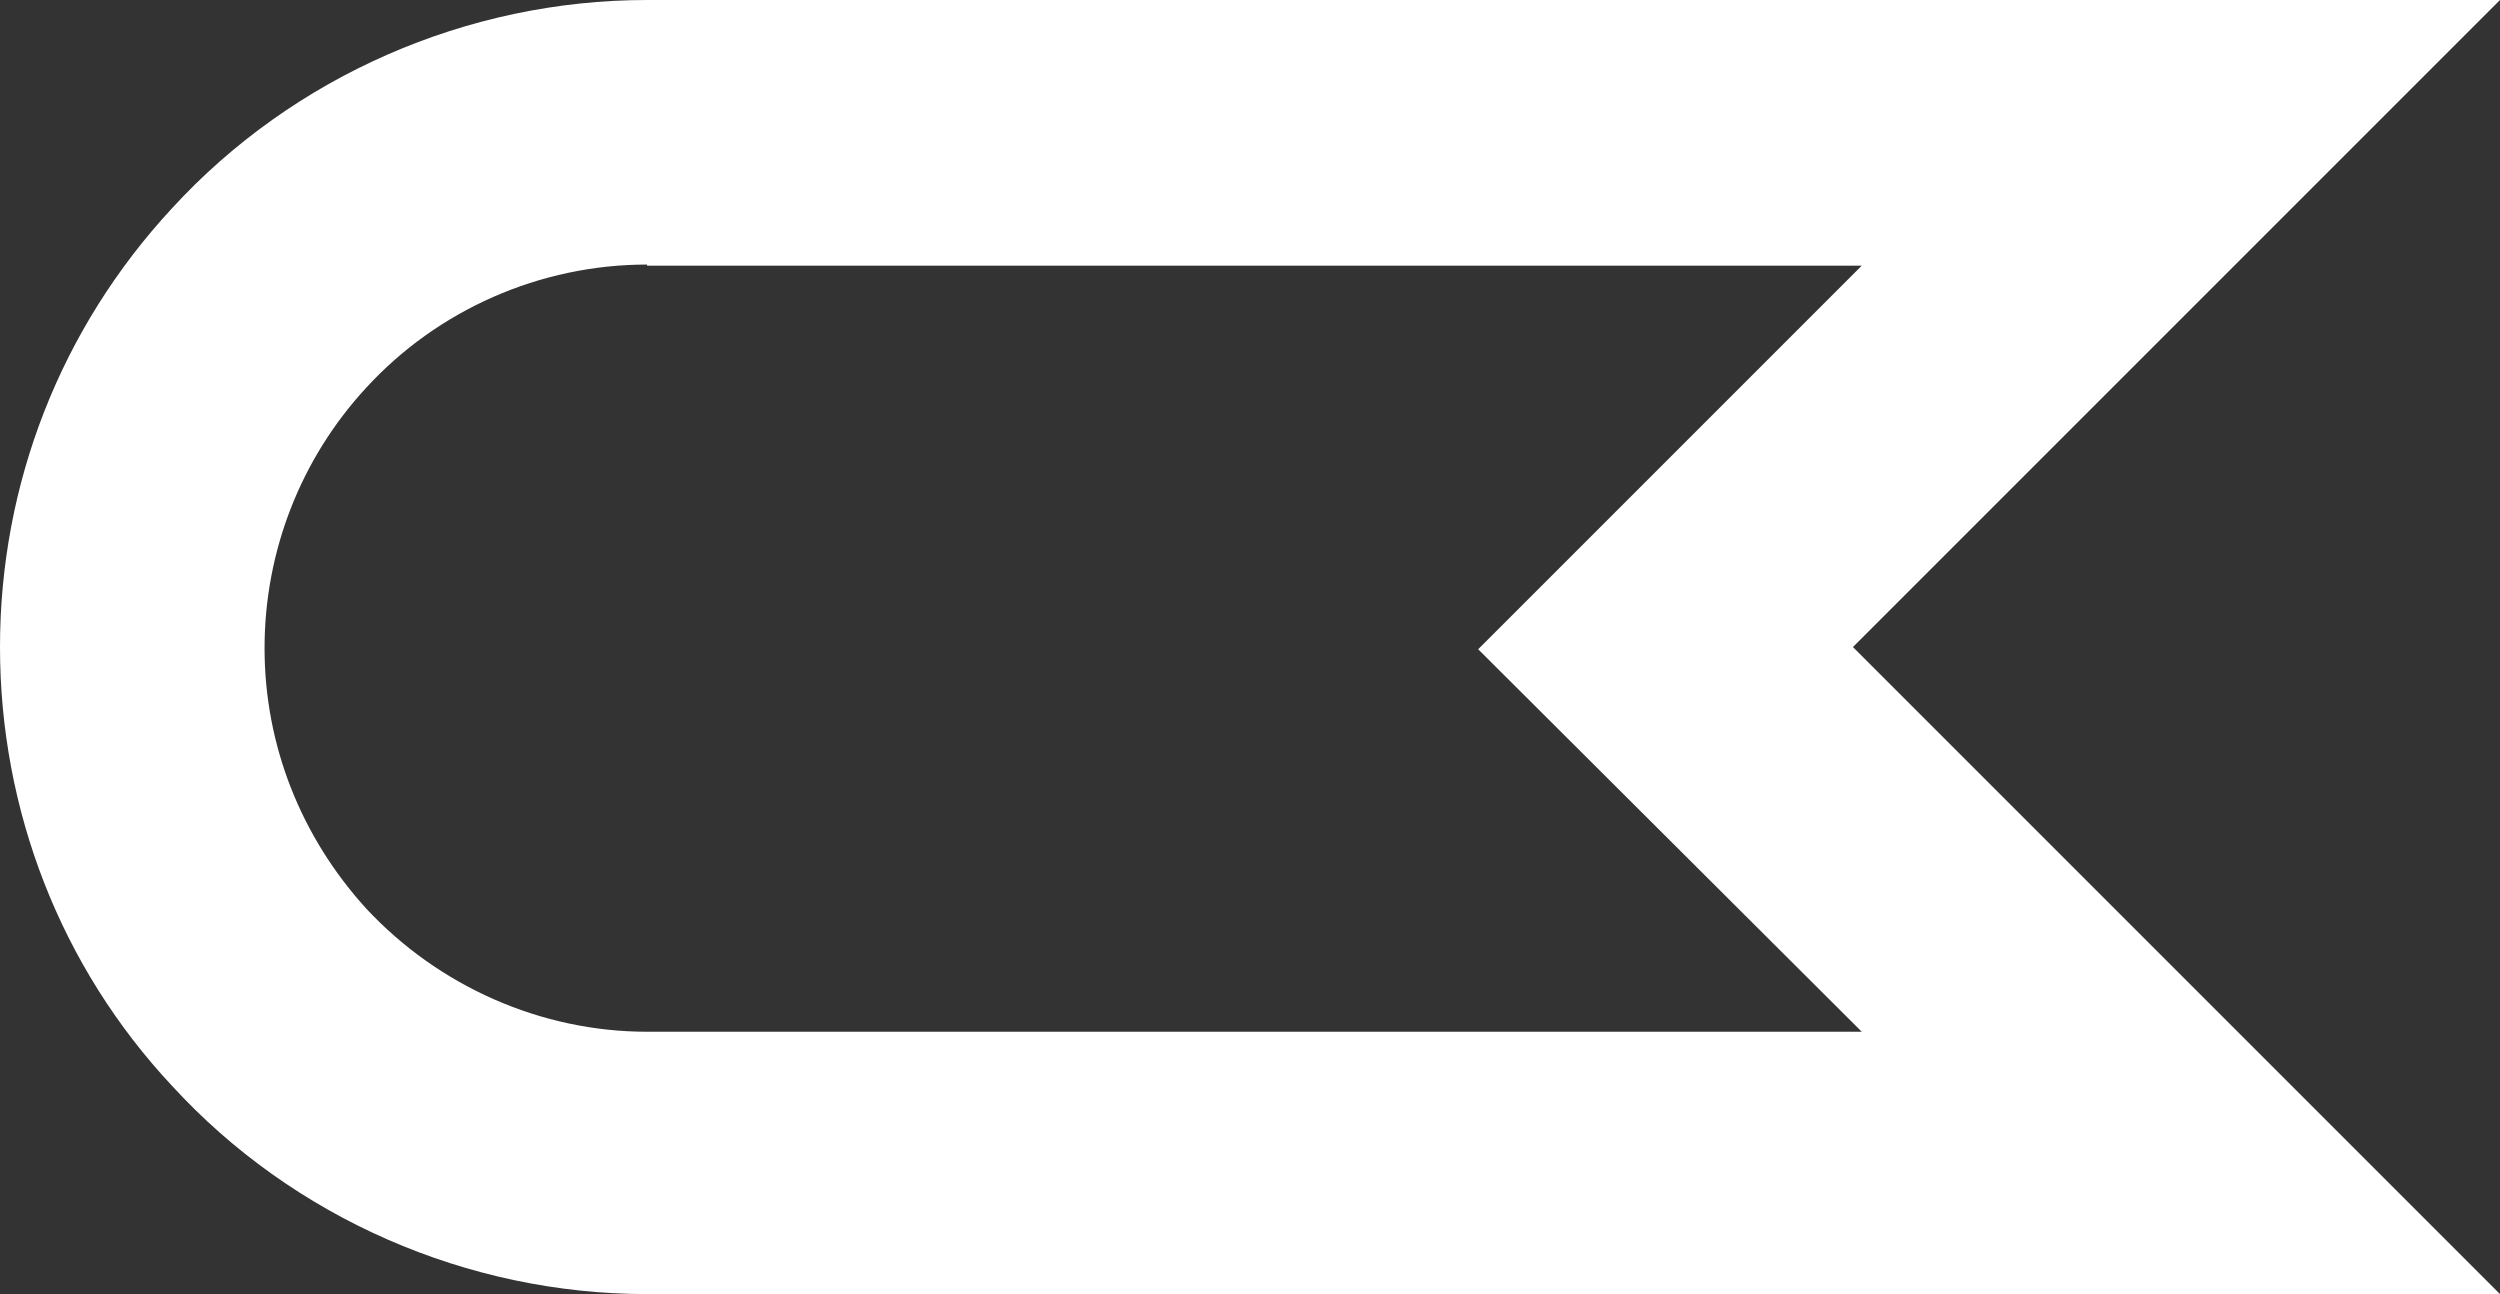 <?xml version="1.0" encoding="UTF-8"?>
<svg xmlns="http://www.w3.org/2000/svg" id="Layer_1" version="1.1" viewBox="0 0 226.8 117.4">
  <rect x="0" y="0" width="226.8" height="117.4" fill="#333333" stroke="none"/>
  <defs>
    <style>
      .st0 {
        fill: #fff;
      }
    </style>
  </defs>
  <path class="st0" d="M226.8,117.4H58.7c-16.3,0-32.1-6.9-43.1-18.9C5.5,87.7,0,73.5,0,58.7c0-14.8,5.5-28.9,15.6-39.8C26.6,6.9,42.4,0,58.7,0h168.1l-58.7,58.7,58.7,58.7ZM58.7,24c-9.7,0-19,4.1-25.5,11.2-5.9,6.4-9.2,14.8-9.2,23.6,0,8.8,3.3,17.1,9.2,23.6,6.6,7.1,15.9,11.2,25.5,11.2h110.2l-34.8-34.7,34.8-34.8H58.7Z"></path>
</svg>
